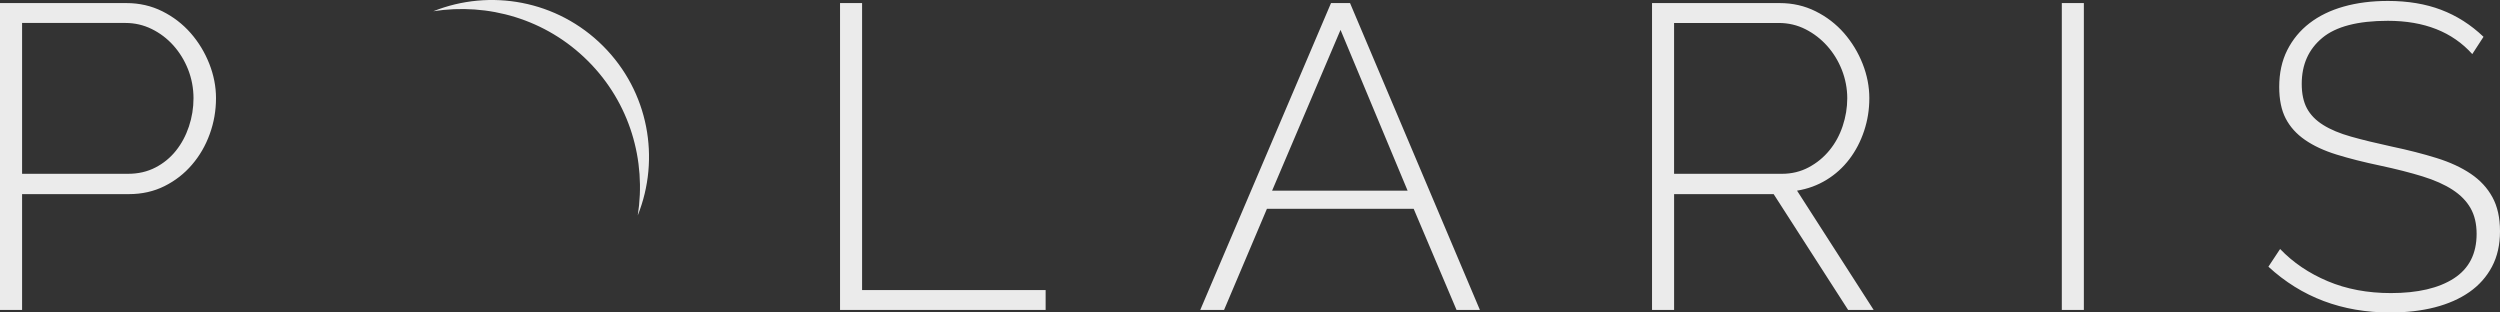 <?xml version="1.0" encoding="UTF-8"?>
<svg xmlns="http://www.w3.org/2000/svg" width="640" height="80" viewBox="0 0 640 80" fill="none">
  <rect x="0" y="0" width="640" height="80" fill="#333333" stroke="none"/>
  <path opacity="0.9" d="M0 79.339V0.788H32.36C35.687 0.788 38.754 1.492 41.56 2.892C44.365 4.292 46.78 6.155 48.82 8.478C50.848 10.801 52.437 13.422 53.583 16.332C54.73 19.243 55.297 22.18 55.297 25.13C55.297 28.299 54.767 31.362 53.693 34.315C52.629 37.265 51.113 39.883 49.147 42.166C47.198 44.452 44.844 46.282 42.112 47.646C39.38 49.009 36.348 49.694 33.022 49.694H5.654V79.342H0V79.339ZM5.654 44.492H32.802C35.382 44.492 37.708 43.956 39.782 42.884C41.855 41.819 43.606 40.376 45.048 38.571C46.491 36.762 47.591 34.698 48.366 32.373C49.141 30.05 49.537 27.636 49.537 25.13C49.537 22.625 49.067 20.098 48.149 17.769C47.228 15.447 45.966 13.404 44.38 11.629C42.792 9.86 40.944 8.46 38.843 7.428C36.733 6.393 34.494 5.878 32.134 5.878H5.654V44.492ZM215.05 79.339V0.788H220.694V74.252H267.682V79.339H215.05ZM340.739 0.788H345.609L378.853 79.339H372.873L361.898 53.448H324.336L313.362 79.339H307.266L340.739 0.788ZM360.346 48.806L343.175 7.65L325.66 48.806H360.346ZM422.919 79.342V0.788H455.602C458.938 0.788 461.997 1.492 464.802 2.892C467.617 4.292 470.032 6.155 472.072 8.478C474.09 10.801 475.688 13.422 476.835 16.332C477.981 19.243 478.548 22.18 478.548 25.13C478.548 28.08 478.106 30.79 477.222 33.481C476.329 36.178 475.075 38.589 473.453 40.729C471.831 42.866 469.873 44.641 467.583 46.041C465.293 47.442 462.777 48.364 460.042 48.806L479.658 79.342H473.121L454.056 49.694H428.569V79.342H422.925H422.919ZM428.563 44.495H456.16C458.667 44.495 460.957 43.941 463.033 42.833C465.11 41.724 466.876 40.272 468.354 38.461C469.833 36.656 470.953 34.589 471.727 32.266C472.502 29.943 472.898 27.563 472.898 25.13C472.898 22.698 472.428 20.205 471.511 17.882C470.59 15.559 469.327 13.51 467.742 11.742C466.153 9.973 464.314 8.554 462.204 7.483C460.094 6.417 457.822 5.881 455.386 5.881H428.563V44.495ZM527.823 79.342V0.788H533.467V79.339H527.823V79.342ZM632.901 13.845C627.806 8.168 620.609 5.327 611.293 5.327C603.609 5.327 598.007 6.783 594.51 9.693C590.994 12.609 589.243 16.536 589.243 21.477C589.243 23.986 589.685 26.068 590.57 27.727C591.463 29.389 592.842 30.811 594.726 31.986C596.611 33.17 598.992 34.166 601.868 34.975C604.752 35.791 608.226 36.638 612.293 37.52C616.495 38.406 620.319 39.383 623.765 40.455C627.193 41.521 630.114 42.869 632.514 44.492C634.914 46.111 636.762 48.105 638.051 50.465C639.35 52.824 640 55.737 640 59.202C640 62.666 639.314 65.692 637.945 68.273C636.573 70.858 634.661 73.013 632.191 74.746C629.711 76.478 626.754 77.79 623.317 78.676C619.889 79.559 616.066 80 611.845 80C599.581 80 589.207 76.091 580.711 68.273L583.706 63.741C587.023 67.208 591.082 69.954 595.891 71.984C600.697 74.015 606.091 75.029 612.071 75.029C618.944 75.029 624.317 73.771 628.196 71.266C632.075 68.757 634.014 64.958 634.014 59.871C634.014 57.287 633.49 55.095 632.462 53.287C631.434 51.481 629.901 49.914 627.864 48.586C625.827 47.259 623.265 46.114 620.161 45.155C617.06 44.197 613.434 43.274 609.302 42.391C605.091 41.505 601.383 40.565 598.163 39.569C594.943 38.574 592.256 37.319 590.073 35.806C587.889 34.3 586.249 32.47 585.139 30.333C584.029 28.196 583.48 25.502 583.48 22.256C583.48 18.713 584.157 15.58 585.526 12.853C586.898 10.125 588.792 7.821 591.235 5.939C593.68 4.058 596.592 2.639 599.992 1.68C603.383 0.721 607.152 0.24 611.293 0.24C616.389 0.24 620.935 0.995 624.921 2.508C628.916 4.021 632.532 6.326 635.78 9.422L632.904 13.848L632.901 13.845ZM150.516 15.611C161.302 26.381 165.471 41.167 163.266 55.141C169.072 40.659 166.117 23.489 154.371 11.763C142.622 0.033 125.423 -2.917 110.921 2.88C124.917 0.682 139.728 4.84 150.513 15.611H150.516Z" fill="white"></path>
</svg>
